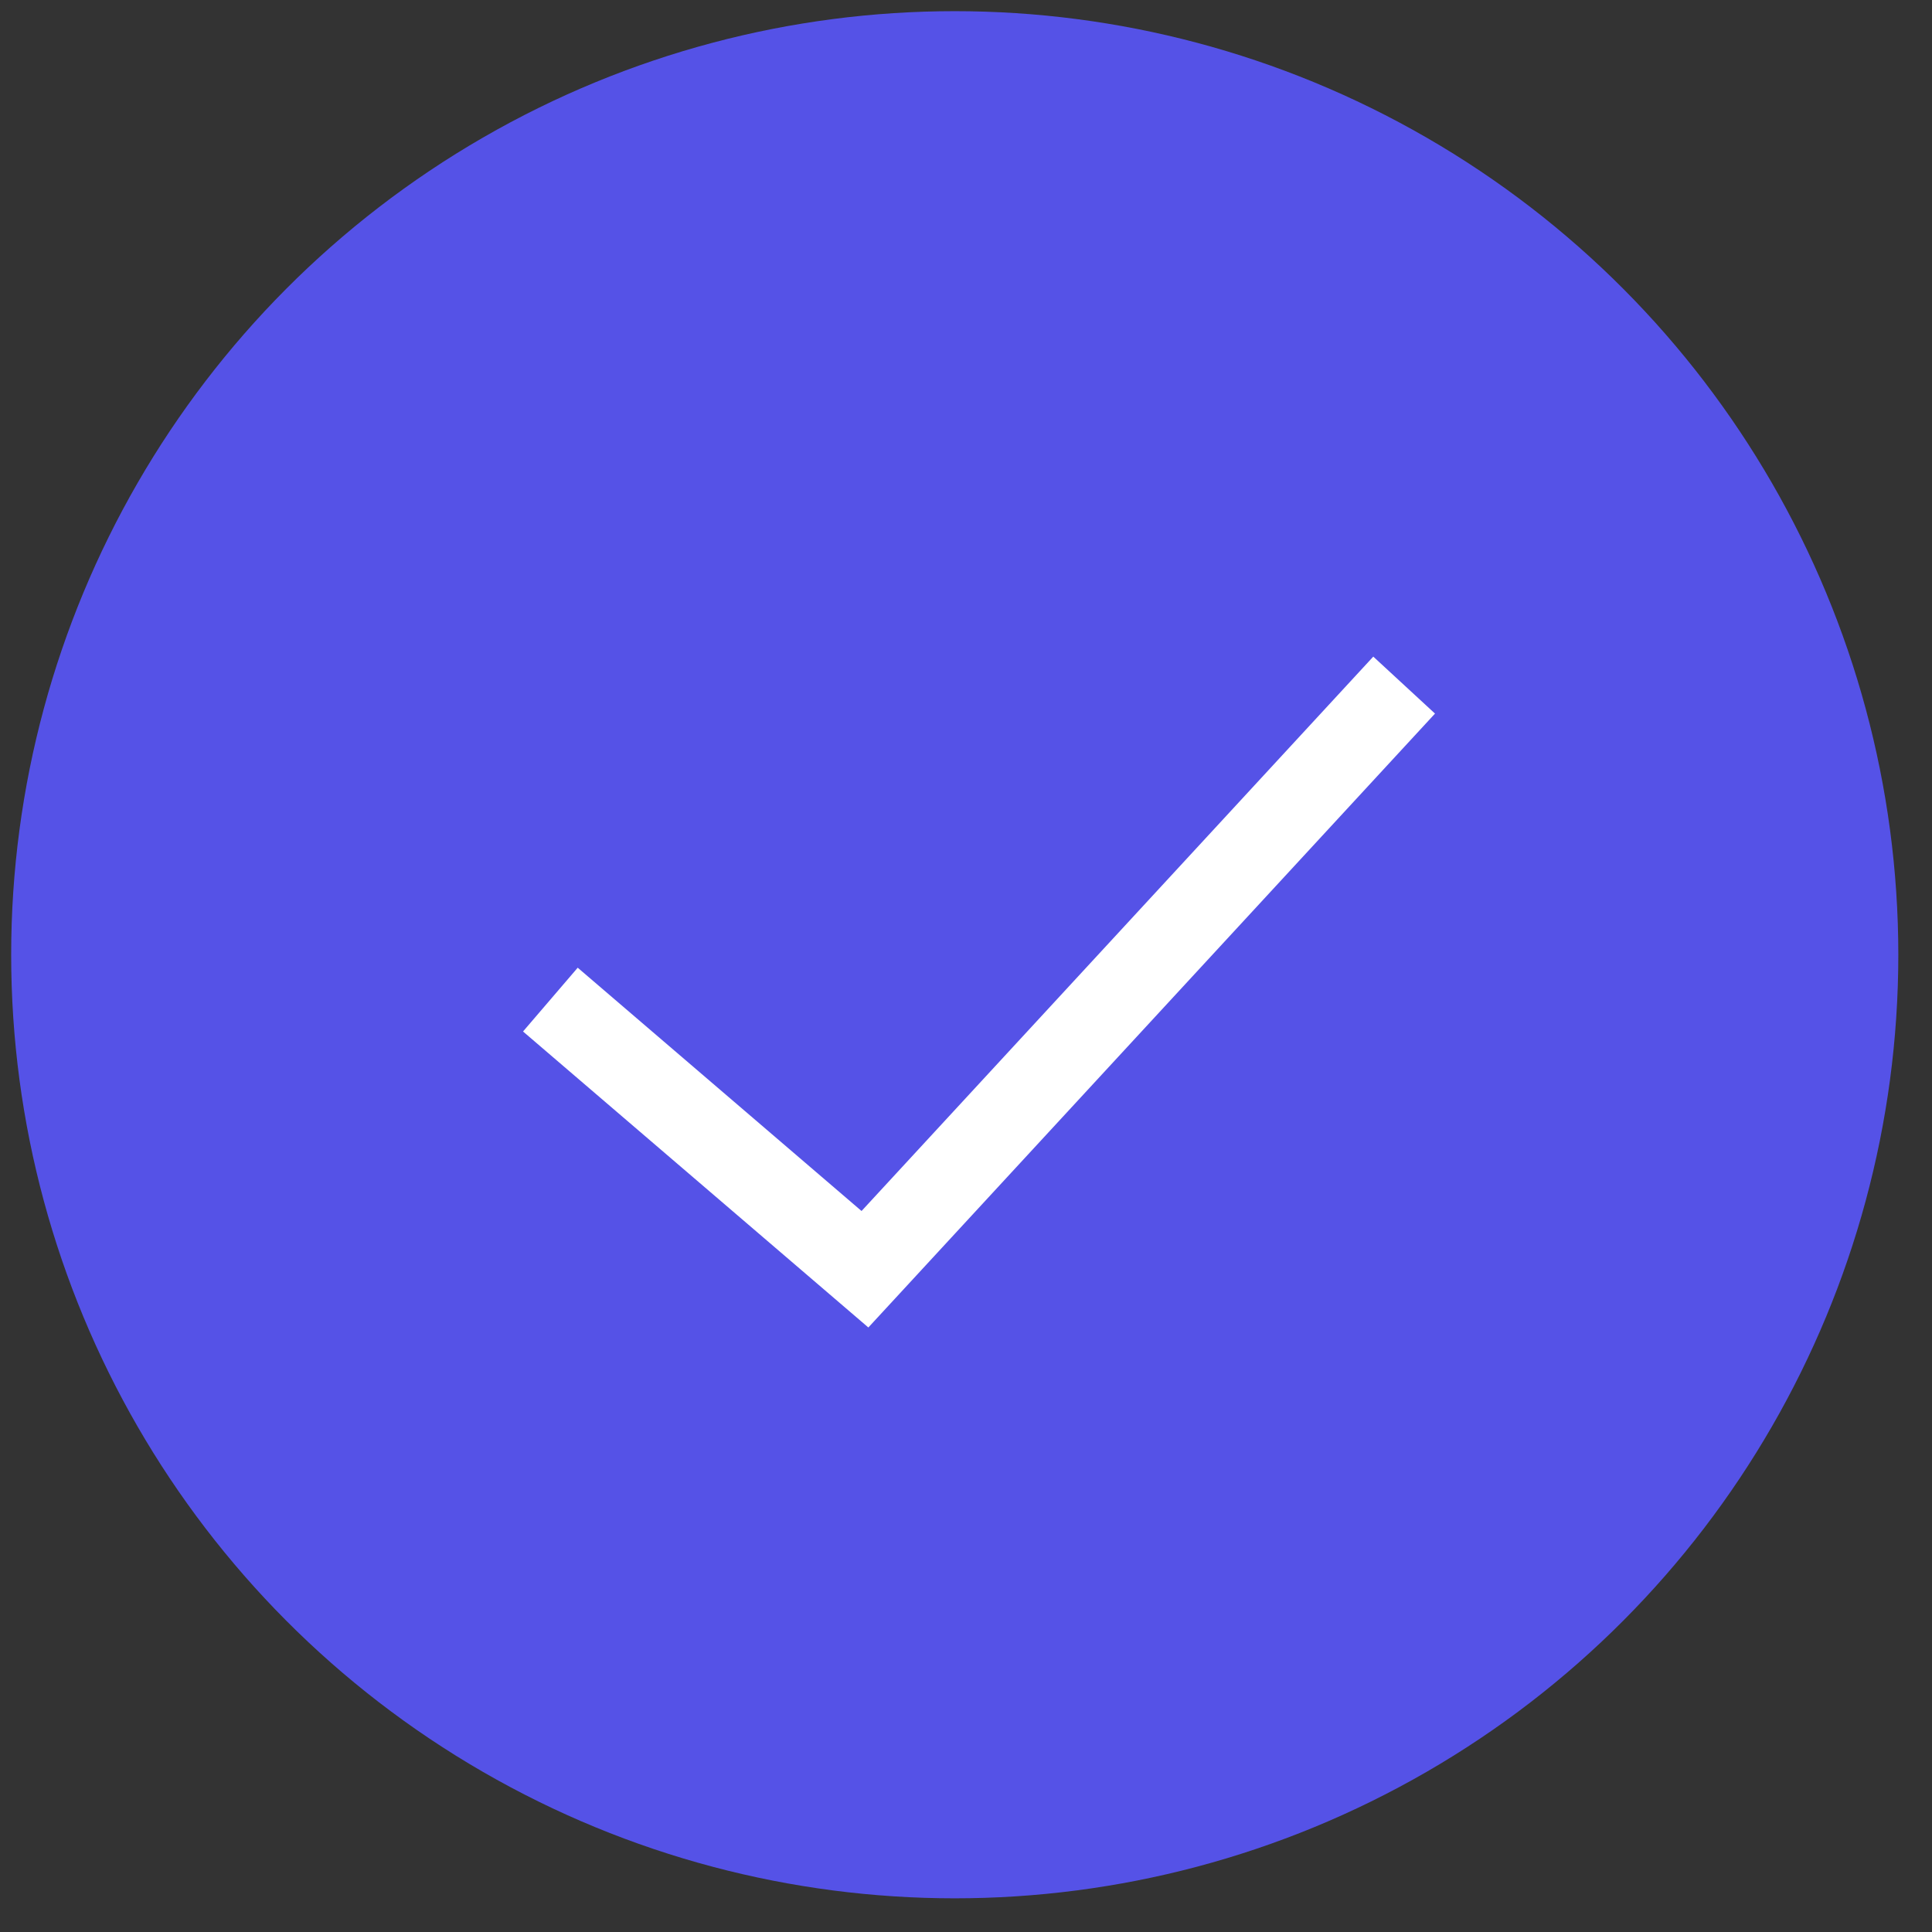 <svg width="23" height="23" viewBox="0 0 23 23" fill="none" xmlns="http://www.w3.org/2000/svg">
<rect x="0" y="0" width="23" height="23" fill="#333333" stroke="none"/>
<circle cx="11.366" cy="11.366" r="11.233" fill="#5552E7"/>
<path d="M6.552 11.9L10.297 15.11L16.716 8.156" stroke="white"/>
</svg>
